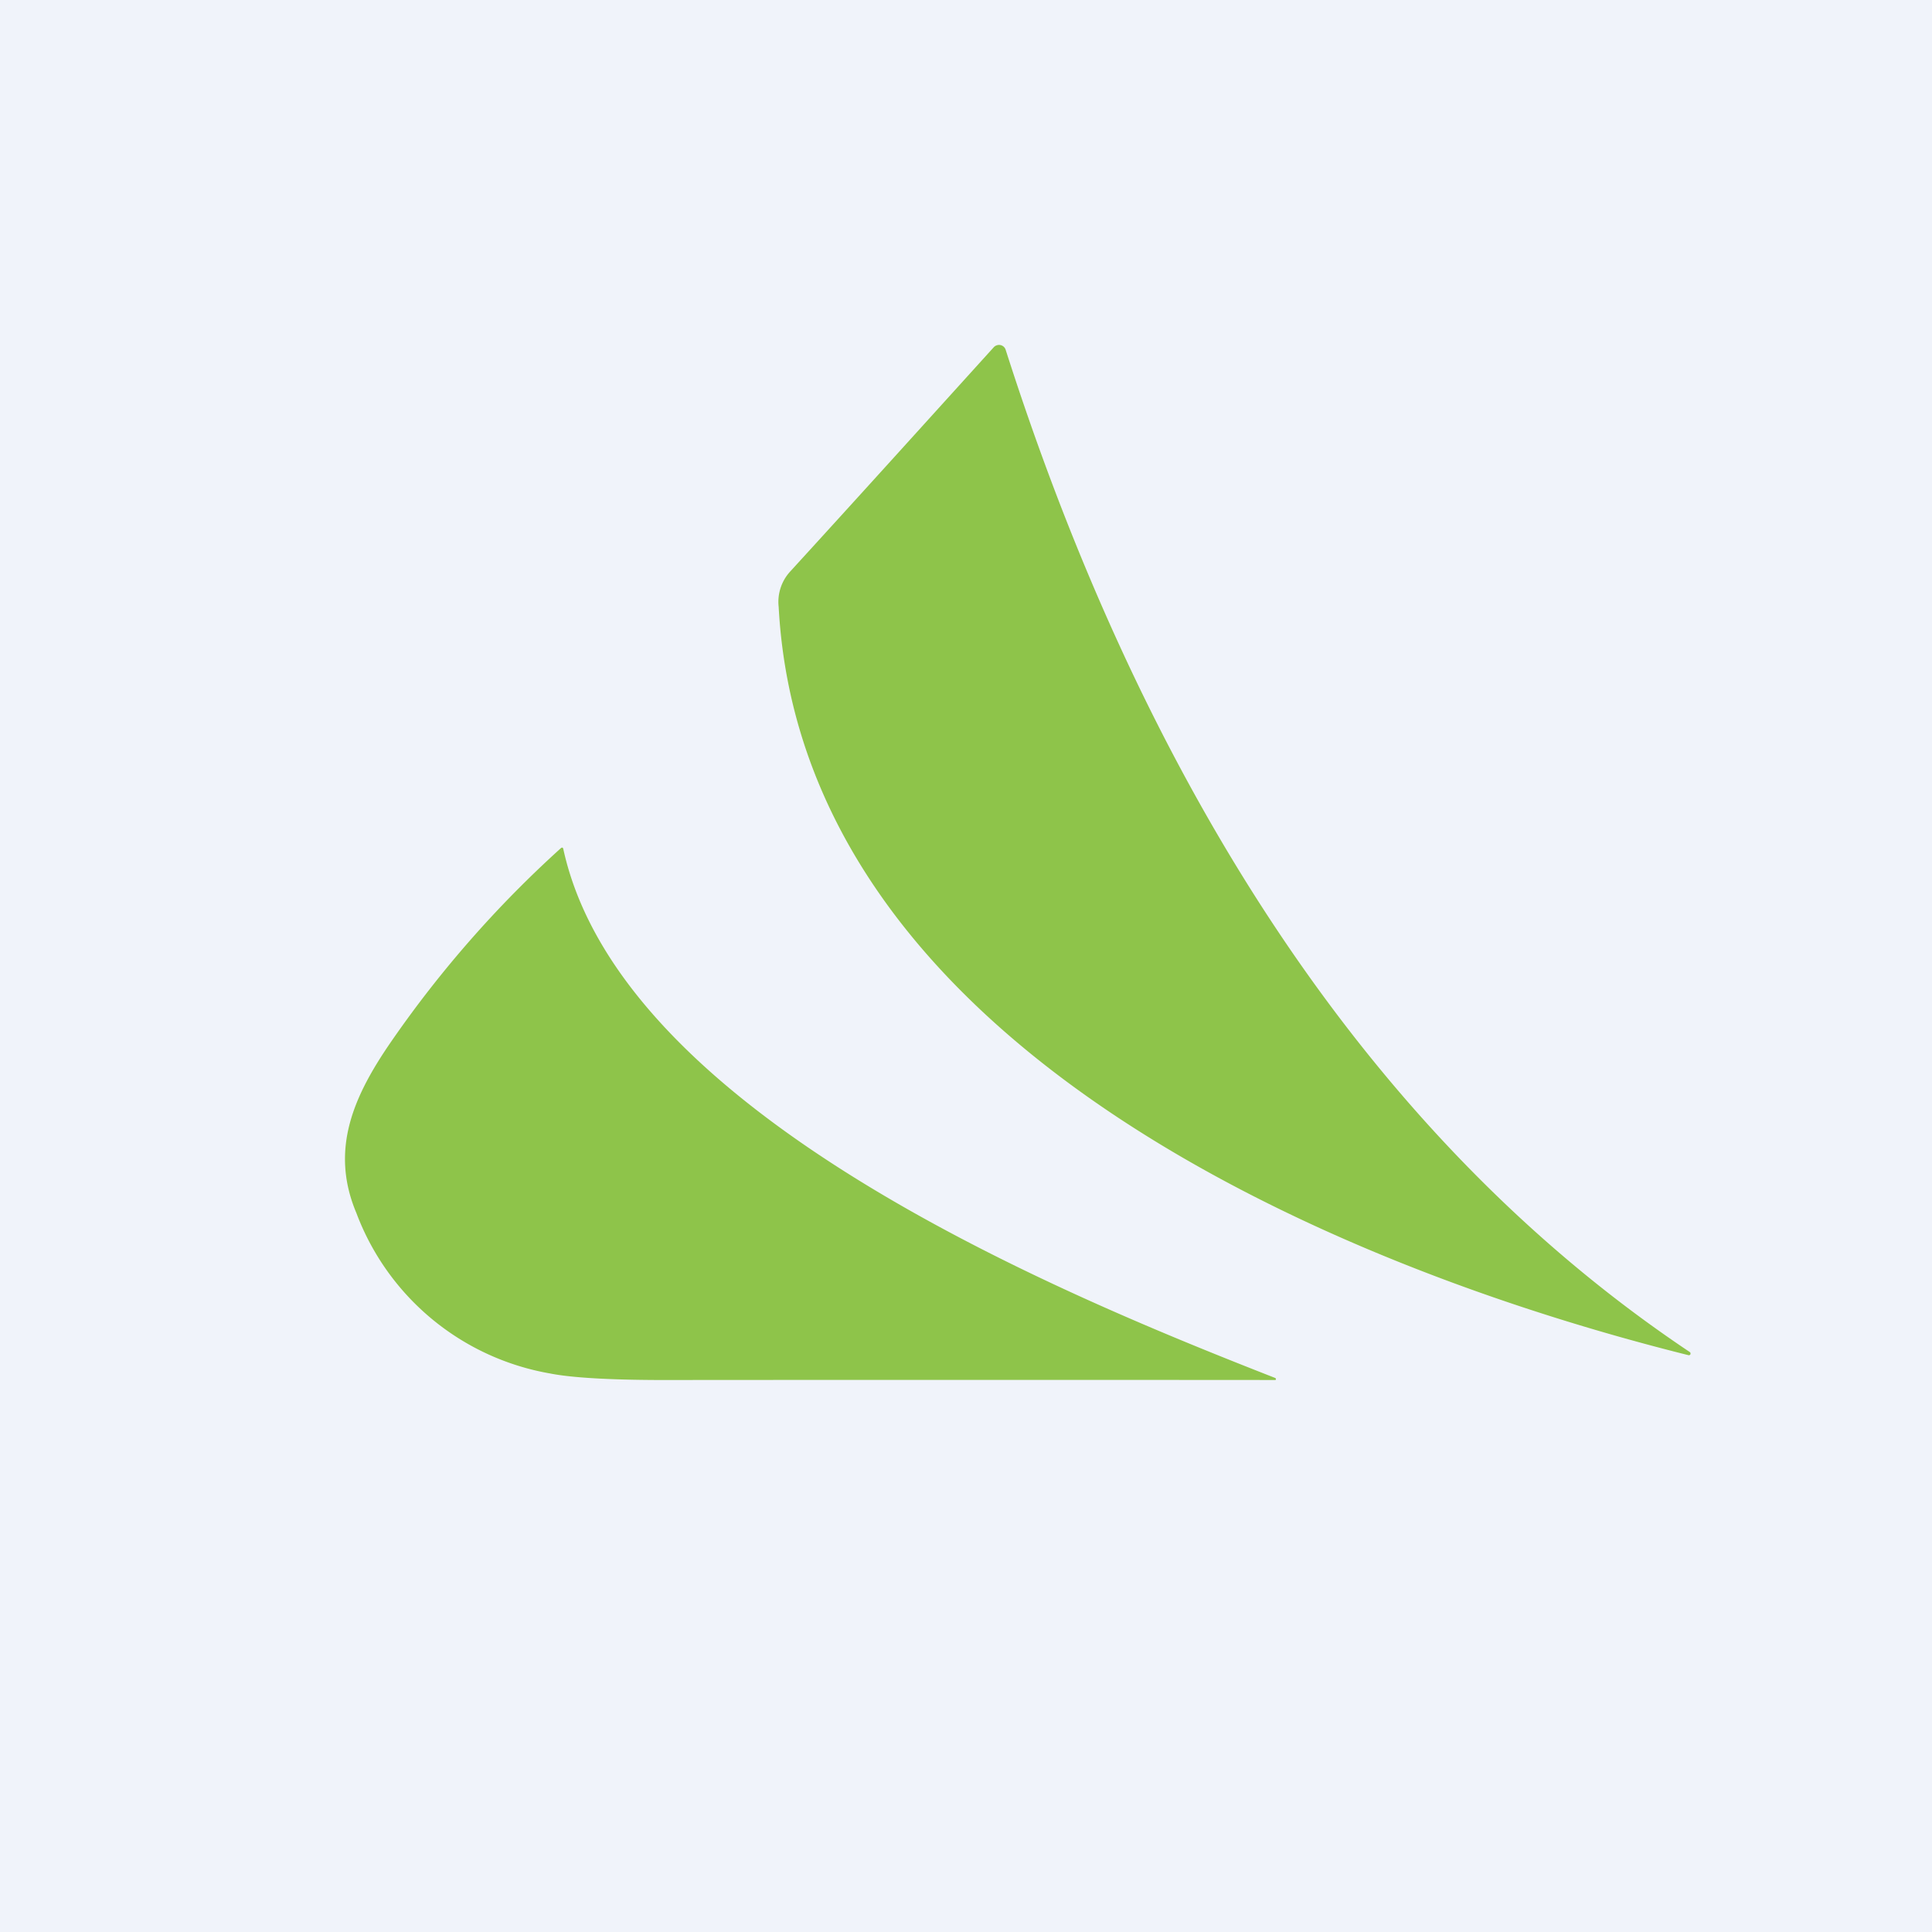 <svg width="56" height="56" viewBox="0 0 56 56" xmlns="http://www.w3.org/2000/svg"><path fill="#F0F3FA" d="M0 0h56v56H0z"/><path d="M49 39.22a.05.05 0 0 0-.02-.03C38.76 32.36 32.7 21.24 29.15 10.14a.2.2 0 0 0-.26-.13.2.2 0 0 0-.09.06c-2.02 2.23-3.98 4.4-5.9 6.5a1.3 1.3 0 0 0-.33 1.02c.68 12.66 16.06 19.12 26.37 21.69a.05.05 0 0 0 .06-.03v-.03Zm-12.02.73-.02-.01c-6.44-2.52-18.95-7.7-20.63-15.32-.01-.06-.04-.07-.09-.02a32.3 32.3 0 0 0-4.88 5.56c-1.08 1.56-1.82 3.13-1.03 5a7.34 7.34 0 0 0 5.61 4.65c.65.13 1.88.2 3.68.19a11635.34 11635.34 0 0 1 17.35 0 .03.03 0 0 0 0-.05Z" fill="#8EC44A"/></svg>